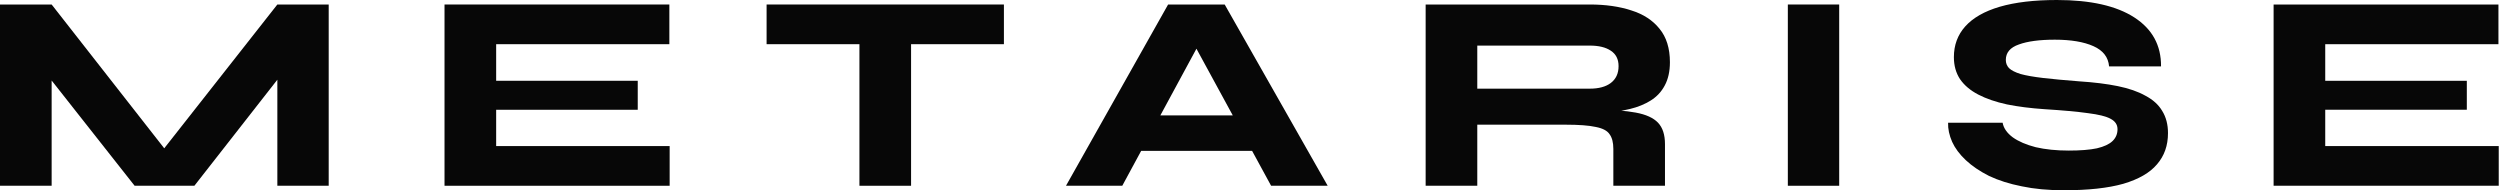 <svg width="657" height="50" viewBox="0 0 657 50" fill="none" xmlns="http://www.w3.org/2000/svg">
<g clip-path="url(#clip0_1353_69)">
<path d="M46.813 43.639H39.493L72.887 1.184H86.382V48.817H72.887V15.015L76.547 16.272L51.082 48.817H35.376L9.835 16.42L13.571 15.163V48.817H0V1.184H13.571L46.813 43.639Z" fill="#070707"/>
<path d="M130.391 28.846V38.388H175.984V48.817H116.82V1.184H175.908V11.613H130.391V21.228H167.597V28.846H130.391Z" fill="#070707"/>
<path d="M201.461 1.184H263.827V11.613H201.461V1.184ZM225.858 10.577H239.429V48.817H225.858V10.577Z" fill="#070707"/>
<path d="M294.247 39.645V30.326H334.35V39.645H294.247ZM280.142 48.817L306.979 1.184H321.847L348.913 48.817H334.047L310.715 5.991H318.111L294.933 48.817H280.142Z" fill="#070707"/>
<path d="M374.66 48.817V1.184H417.81C421.93 1.184 425.563 1.701 428.713 2.737C431.867 3.723 434.33 5.326 436.11 7.545C437.94 9.763 438.853 12.697 438.853 16.346C438.853 18.762 438.397 20.809 437.483 22.485C436.617 24.113 435.397 25.419 433.823 26.405C432.247 27.392 430.443 28.131 428.41 28.624C426.377 29.117 424.217 29.438 421.93 29.586L419.183 28.772C423.657 28.822 427.213 29.093 429.857 29.586C432.55 30.079 434.51 30.967 435.73 32.249C436.947 33.531 437.557 35.404 437.557 37.87V48.817H423.987V39.127C423.987 37.451 423.657 36.169 422.997 35.281C422.387 34.344 421.167 33.703 419.337 33.358C417.557 32.964 414.913 32.766 411.407 32.766H388.23V48.817H374.66ZM388.23 23.299H417.81C420.15 23.299 421.98 22.806 423.3 21.82C424.673 20.784 425.36 19.305 425.36 17.382C425.36 15.557 424.673 14.201 423.3 13.314C421.98 12.426 420.15 11.982 417.81 11.982H388.23V23.299Z" fill="#070707"/>
<path d="M469.843 1.184H483.34V48.817H469.843V1.184Z" fill="#070707"/>
<path d="M511.957 32.248H526.29C526.543 33.678 527.433 34.961 528.96 36.095C530.483 37.179 532.49 38.042 534.983 38.683C537.523 39.275 540.42 39.571 543.673 39.571C546.723 39.571 549.19 39.374 551.07 38.979C552.95 38.536 554.323 37.894 555.187 37.056C556.05 36.218 556.483 35.182 556.483 33.95C556.483 32.766 555.873 31.854 554.653 31.213C553.483 30.572 551.5 30.079 548.707 29.734C545.91 29.339 542.123 28.994 537.347 28.698C533.687 28.452 530.383 28.032 527.433 27.441C524.487 26.8 521.97 25.937 519.887 24.852C517.803 23.767 516.2 22.411 515.083 20.784C514.017 19.157 513.48 17.234 513.48 15.015C513.48 11.859 514.473 9.172 516.457 6.953C518.487 4.684 521.513 2.959 525.527 1.775C529.593 0.592 534.6 0 540.547 0C549.393 0 556.177 1.529 560.903 4.586C565.63 7.643 567.97 11.933 567.92 17.456H554.27C554.067 15.039 552.697 13.264 550.153 12.13C547.613 10.996 544.233 10.429 540.013 10.429C536 10.429 532.847 10.848 530.56 11.686C528.273 12.475 527.13 13.831 527.13 15.754C527.13 16.593 527.41 17.308 527.967 17.899C528.577 18.491 529.593 19.009 531.017 19.453C532.44 19.847 534.397 20.192 536.887 20.488C539.43 20.784 542.607 21.08 546.417 21.376C550.28 21.622 553.66 22.041 556.56 22.633C559.457 23.225 561.87 24.063 563.8 25.148C565.783 26.183 567.257 27.515 568.223 29.142C569.24 30.769 569.747 32.717 569.747 34.985C569.747 38.24 568.783 40.976 566.85 43.195C564.97 45.414 562.023 47.115 558.007 48.299C553.99 49.433 548.783 50 542.377 50C538.26 50 534.577 49.655 531.323 48.964C528.07 48.323 525.197 47.411 522.707 46.228C520.267 44.995 518.233 43.614 516.607 42.086C514.98 40.557 513.787 38.955 513.023 37.278C512.263 35.552 511.907 33.876 511.957 32.248Z" fill="#070707"/>
<path d="M611.073 28.846V38.388H656.667V48.817H597.503V1.184H656.59V11.613H611.073V21.228H648.28V28.846H611.073Z" fill="#070707"/>
</g>
<defs>
<clipPath id="clip0_1353_69">
<rect width="656.667" height="50" fill="white"/>
</clipPath>
</defs>
</svg>
